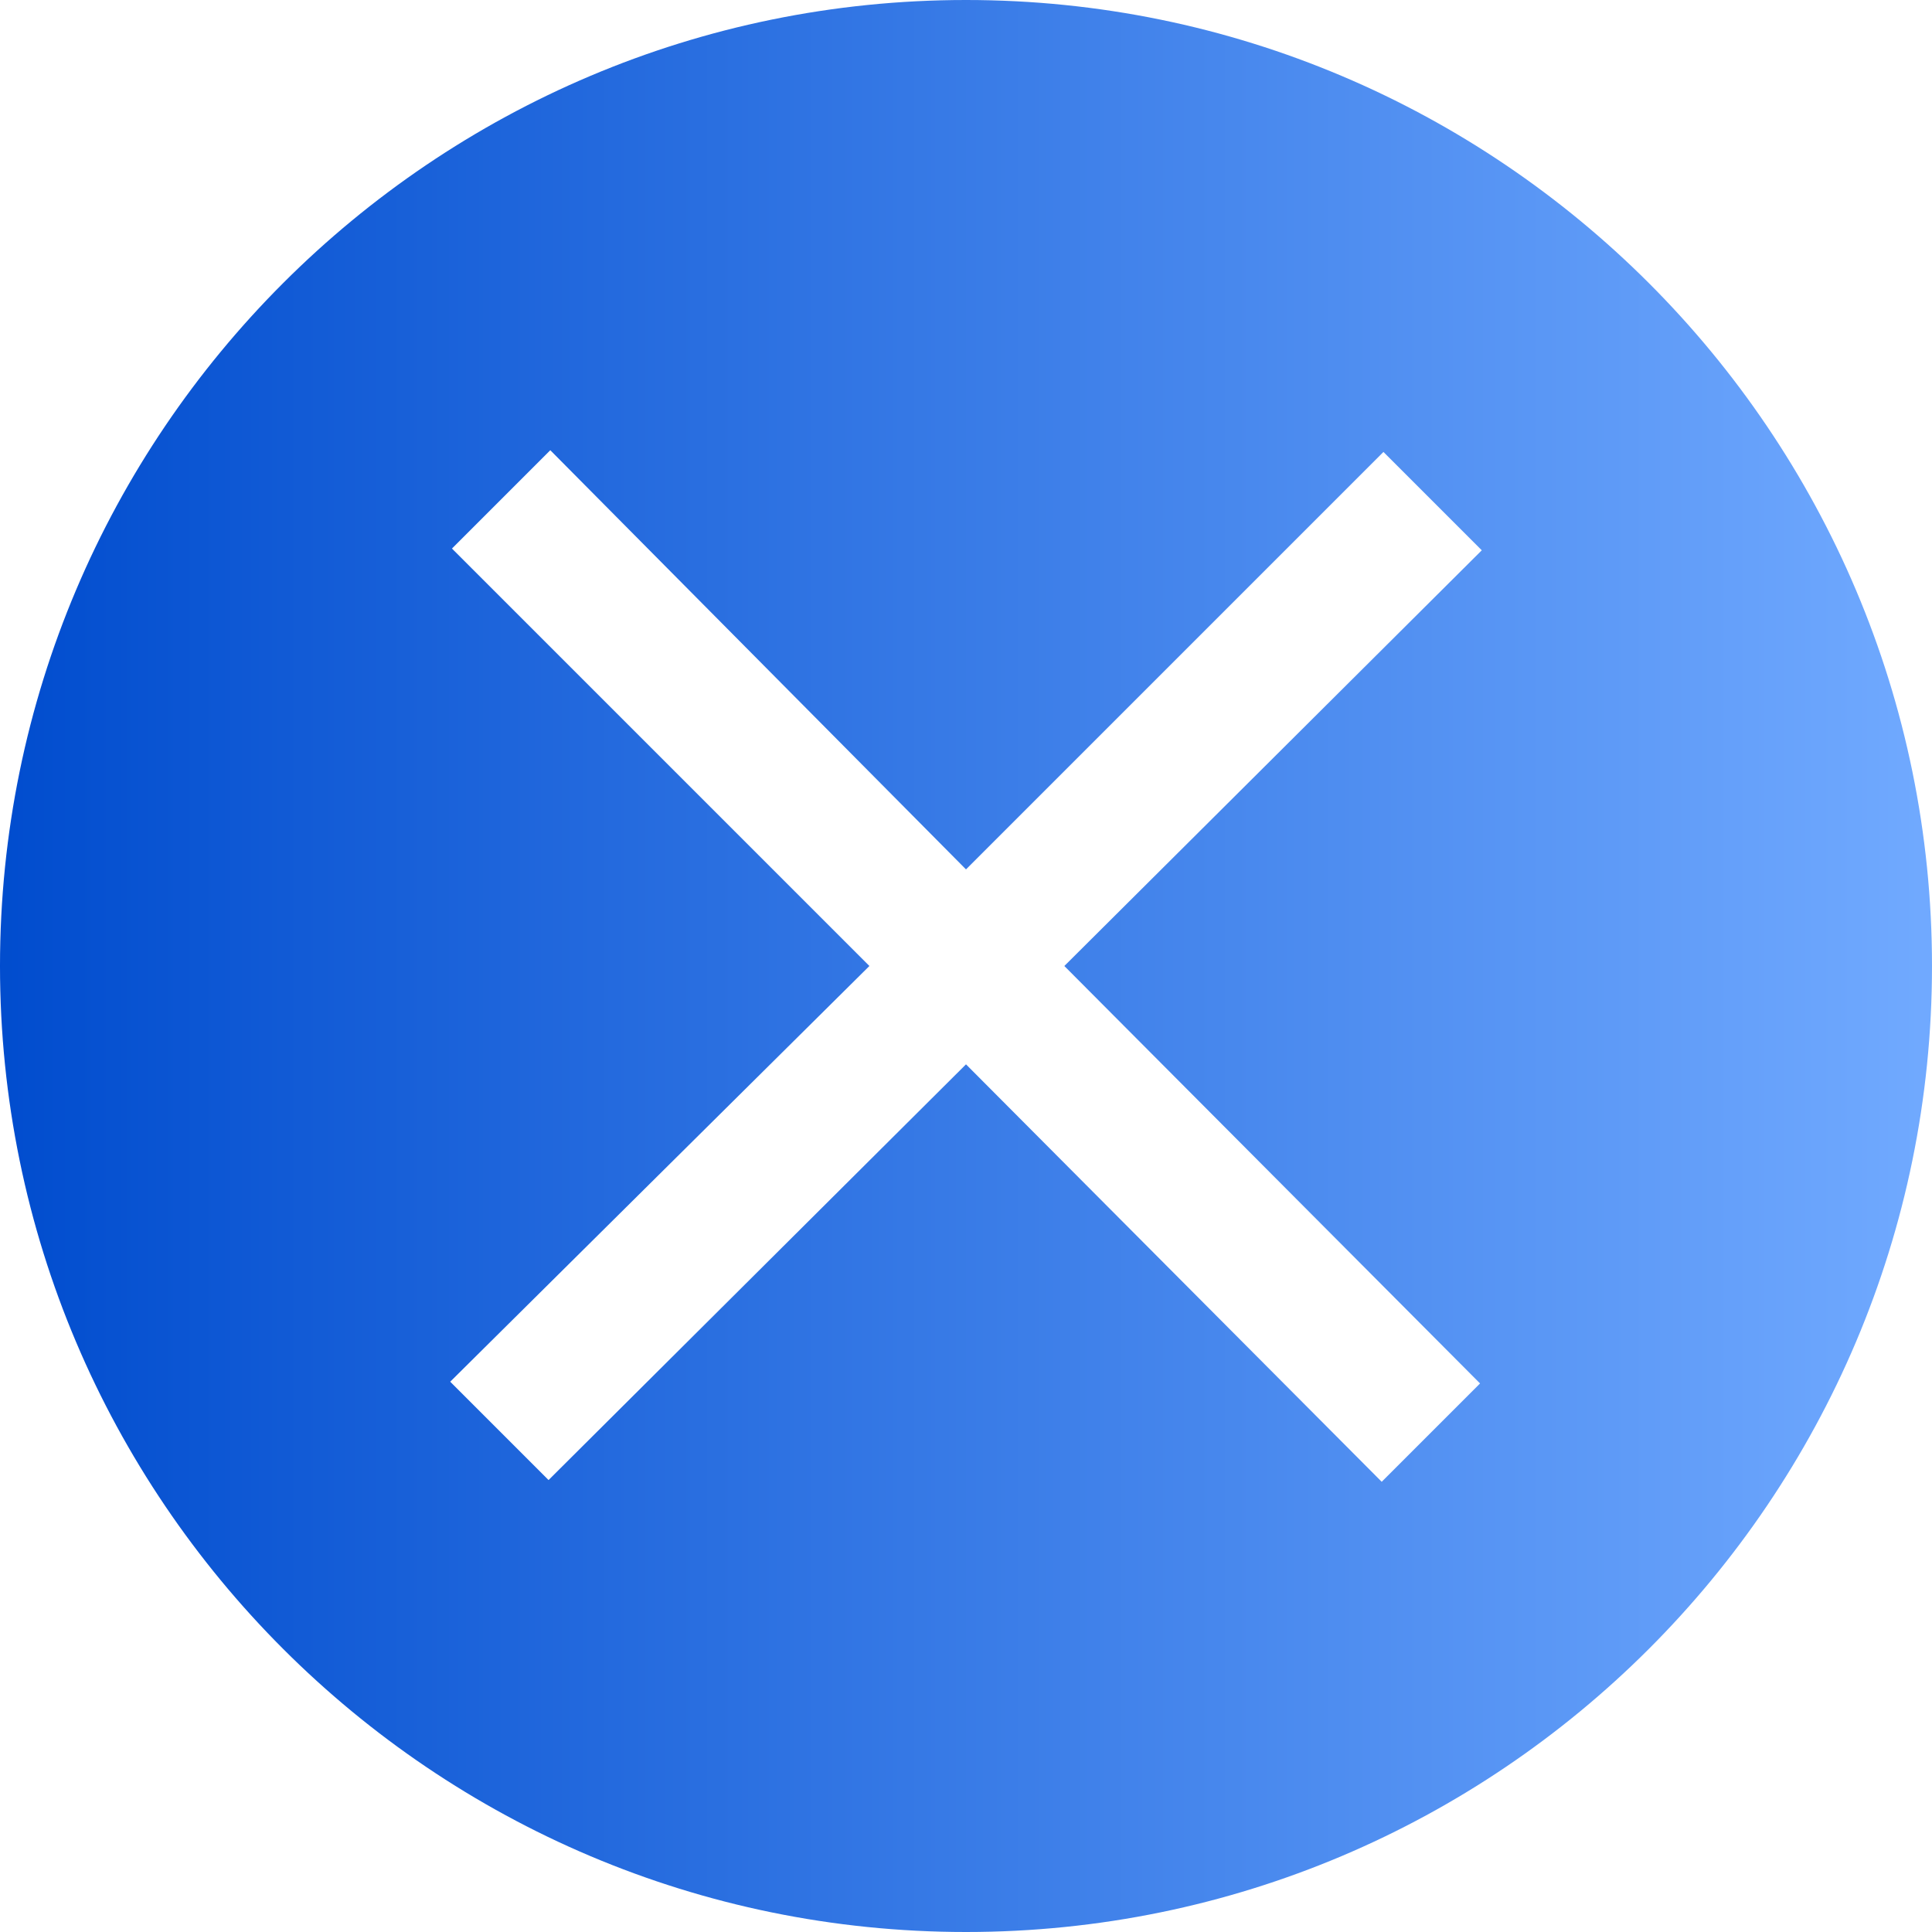 <svg xmlns="http://www.w3.org/2000/svg" xmlns:xlink="http://www.w3.org/1999/xlink" fill="none" version="1.1" width="30" height="30" viewBox="0 0 30 30"><defs><linearGradient x1="0" y1="0.5" x2="1" y2="0.5" id="master_svg0_sa76_01821"><stop offset="0%" stop-color="#004CCE" stop-opacity="1"/><stop offset="100%" stop-color="#71AAFF" stop-opacity="1"/></linearGradient></defs><g><path d="M15,0C6.723,0,0,6.723,0,15C0,23.277,6.723,30,15,30C23.277,30,30,23.277,30,15C30,6.723,23.277,0,15,0ZM22.982,21.482L21.455,23.009L15,16.527L8.518,22.982L6.991,21.455L13.5,15L7.018,8.518L8.545,6.991L15,13.5L21.482,7.018L23.009,8.545L16.527,15L22.982,21.482Z" fill="url(#master_svg0_sa76_01821)" fill-opacity="1"/></g></svg>